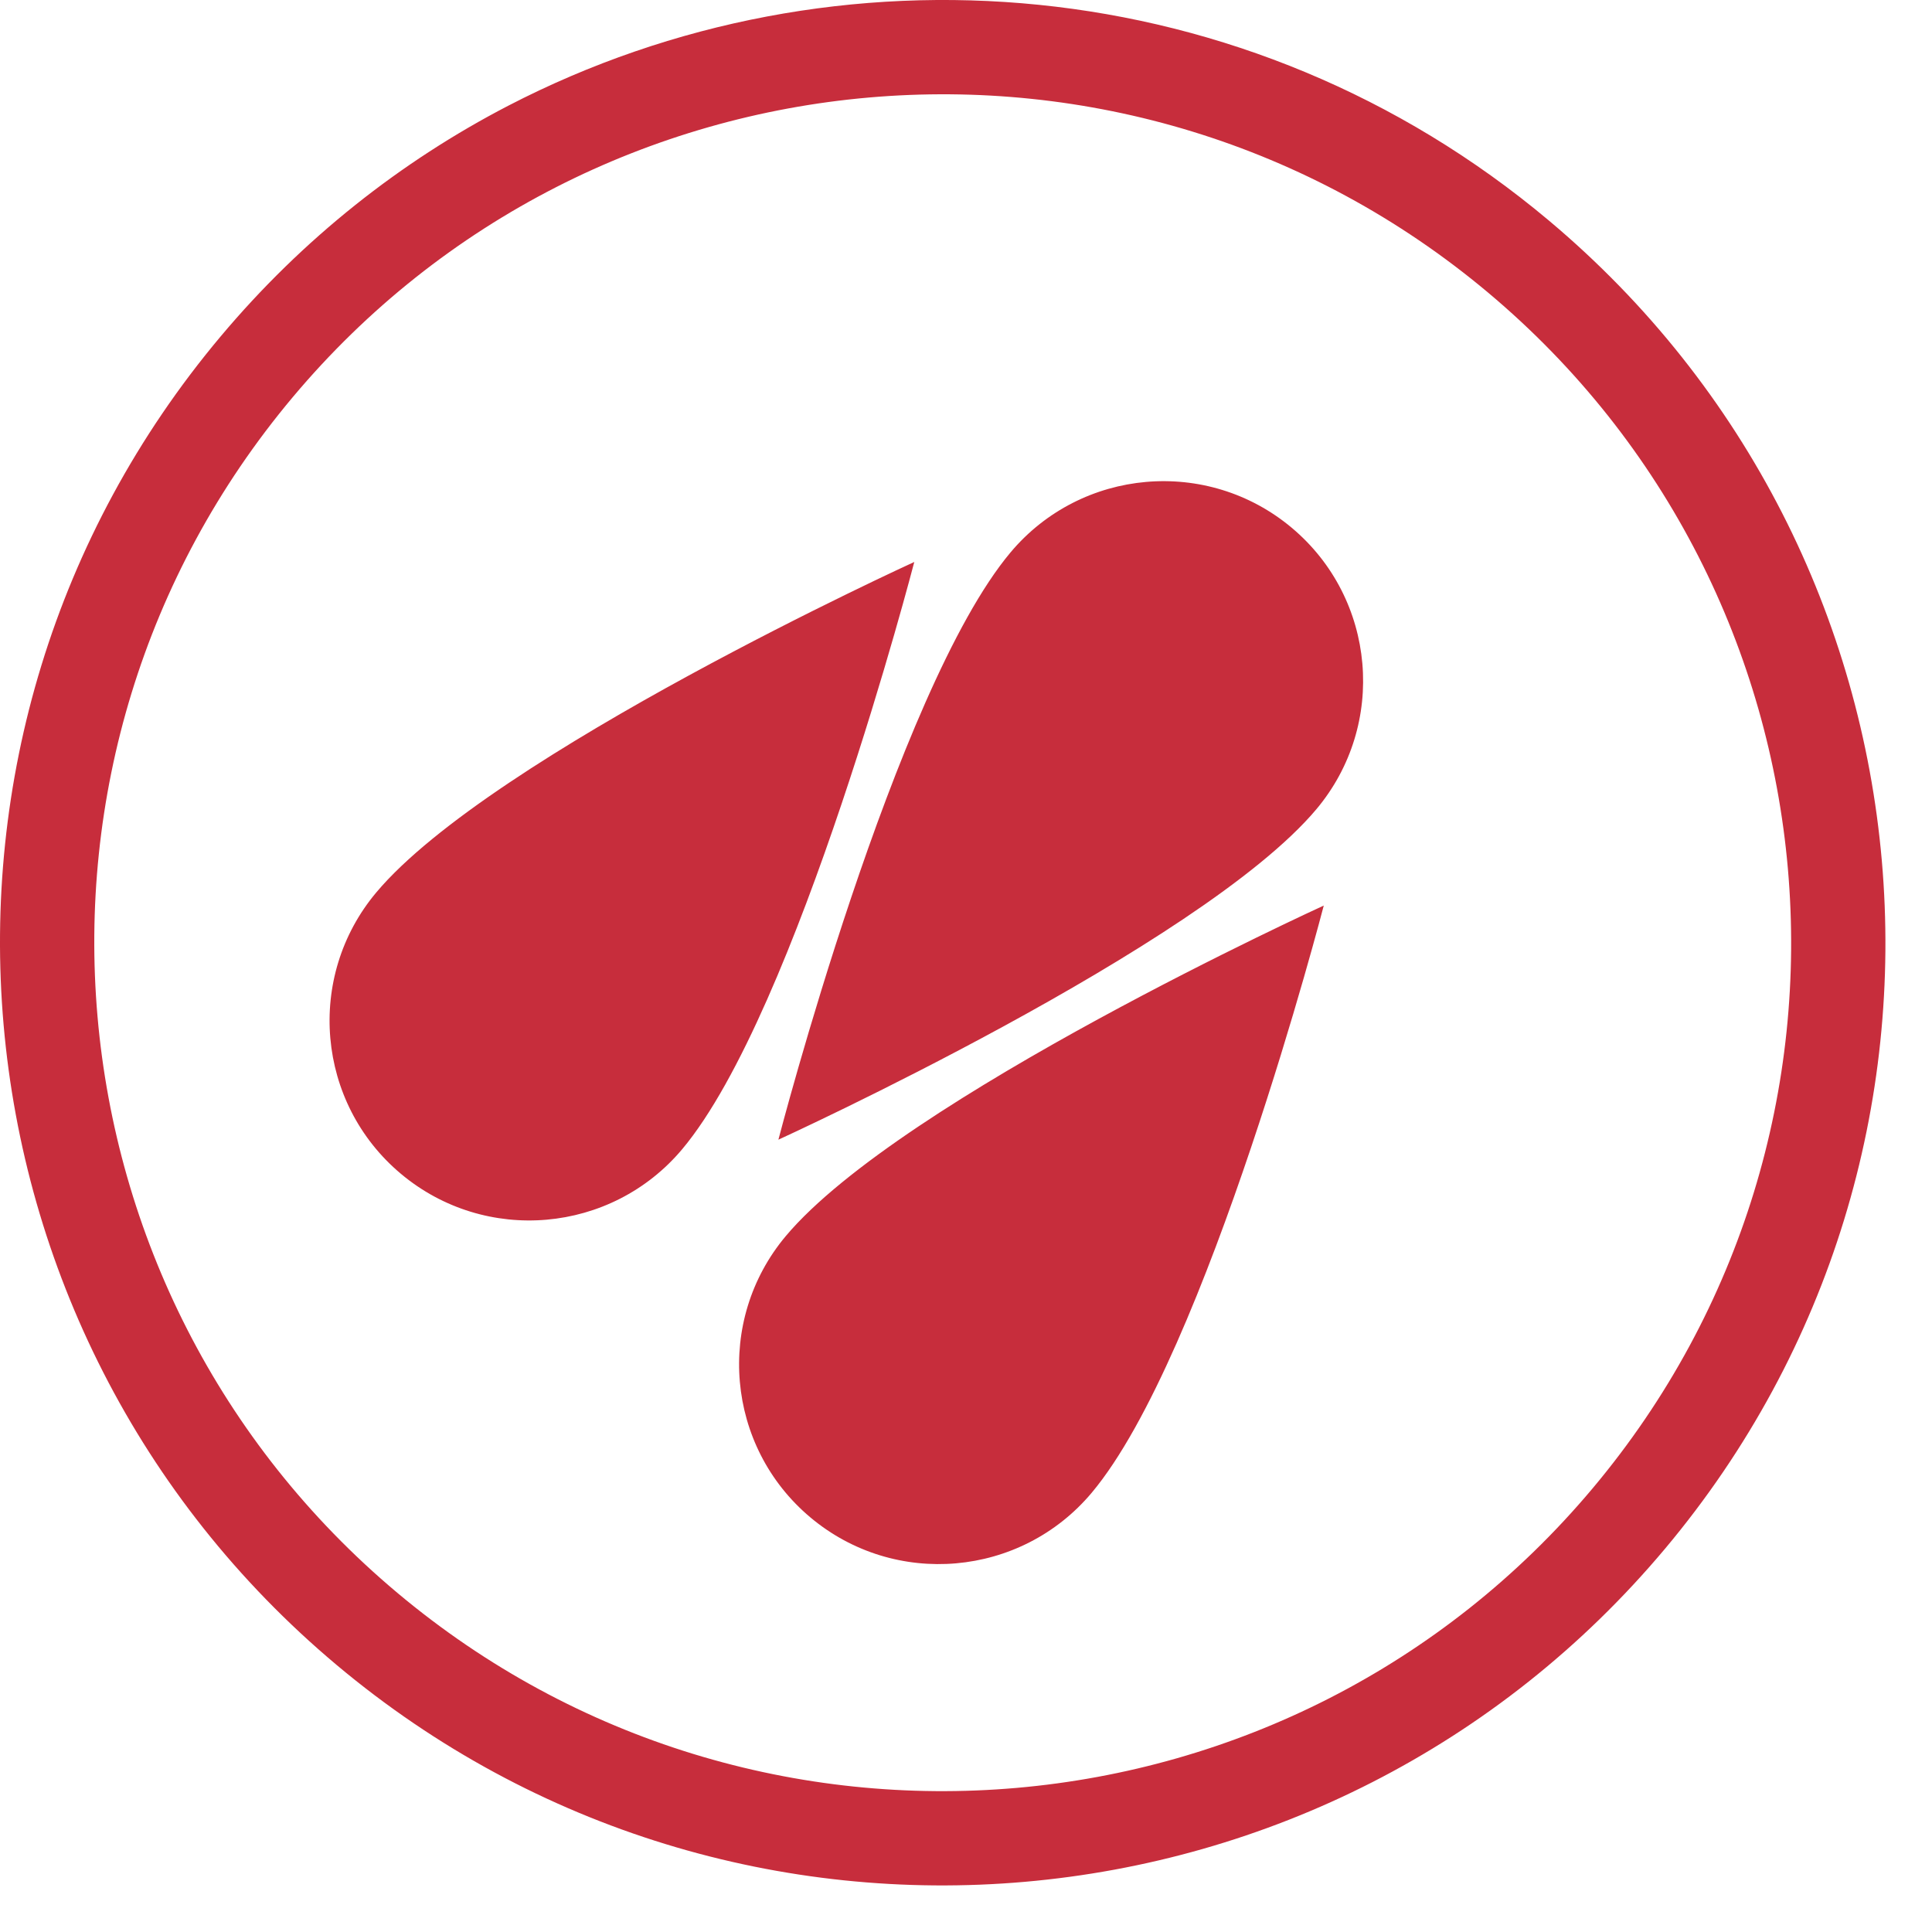 <?xml version="1.0" encoding="UTF-8" standalone="no"?> <svg xmlns="http://www.w3.org/2000/svg" xmlns:xlink="http://www.w3.org/1999/xlink" xmlns:serif="http://www.serif.com/" width="100%" height="100%" viewBox="0 0 39 39" version="1.1" xml:space="preserve" style="fill-rule:evenodd;clip-rule:evenodd;stroke-linejoin:round;stroke-miterlimit:2;"> <path d="M31.264,4.45c8.047,6.752 9.099,18.767 2.346,26.814c-6.752,8.047 -18.767,9.099 -26.814,2.346c-8.047,-6.752 -9.099,-18.767 -2.346,-26.814c1.663,-1.982 3.645,-3.539 5.808,-4.661c6.621,-3.431 14.941,-2.775 21.006,2.315Zm-1.223,1.458c-7.243,-6.077 -18.056,-5.131 -24.133,2.111c-6.077,7.242 -5.131,18.056 2.111,24.133c7.242,6.077 18.056,5.131 24.133,-2.111c6.077,-7.243 5.131,-18.056 -2.111,-24.133Zm-14.328,17.098c0,-0 2.354,-9.075 4.685,-11.854c1.43,-1.704 3.975,-1.927 5.679,-0.497c1.704,1.43 1.927,3.974 0.497,5.679c-2.332,2.779 -10.861,6.672 -10.861,6.672Zm2.743,-11.662c-0,-0 -2.353,9.075 -4.685,11.854c-1.43,1.704 -3.975,1.926 -5.679,0.496c-1.704,-1.429 -1.927,-3.974 -0.497,-5.678c2.332,-2.779 10.861,-6.672 10.861,-6.672Zm8.266,6.936c0,-0 -2.353,9.075 -4.685,11.854c-1.43,1.704 -3.974,1.927 -5.678,0.497c-1.705,-1.43 -1.927,-3.975 -0.497,-5.679c2.332,-2.779 10.86,-6.672 10.86,-6.672Z" style="fill:#c72d3c;"></path> </svg> 
